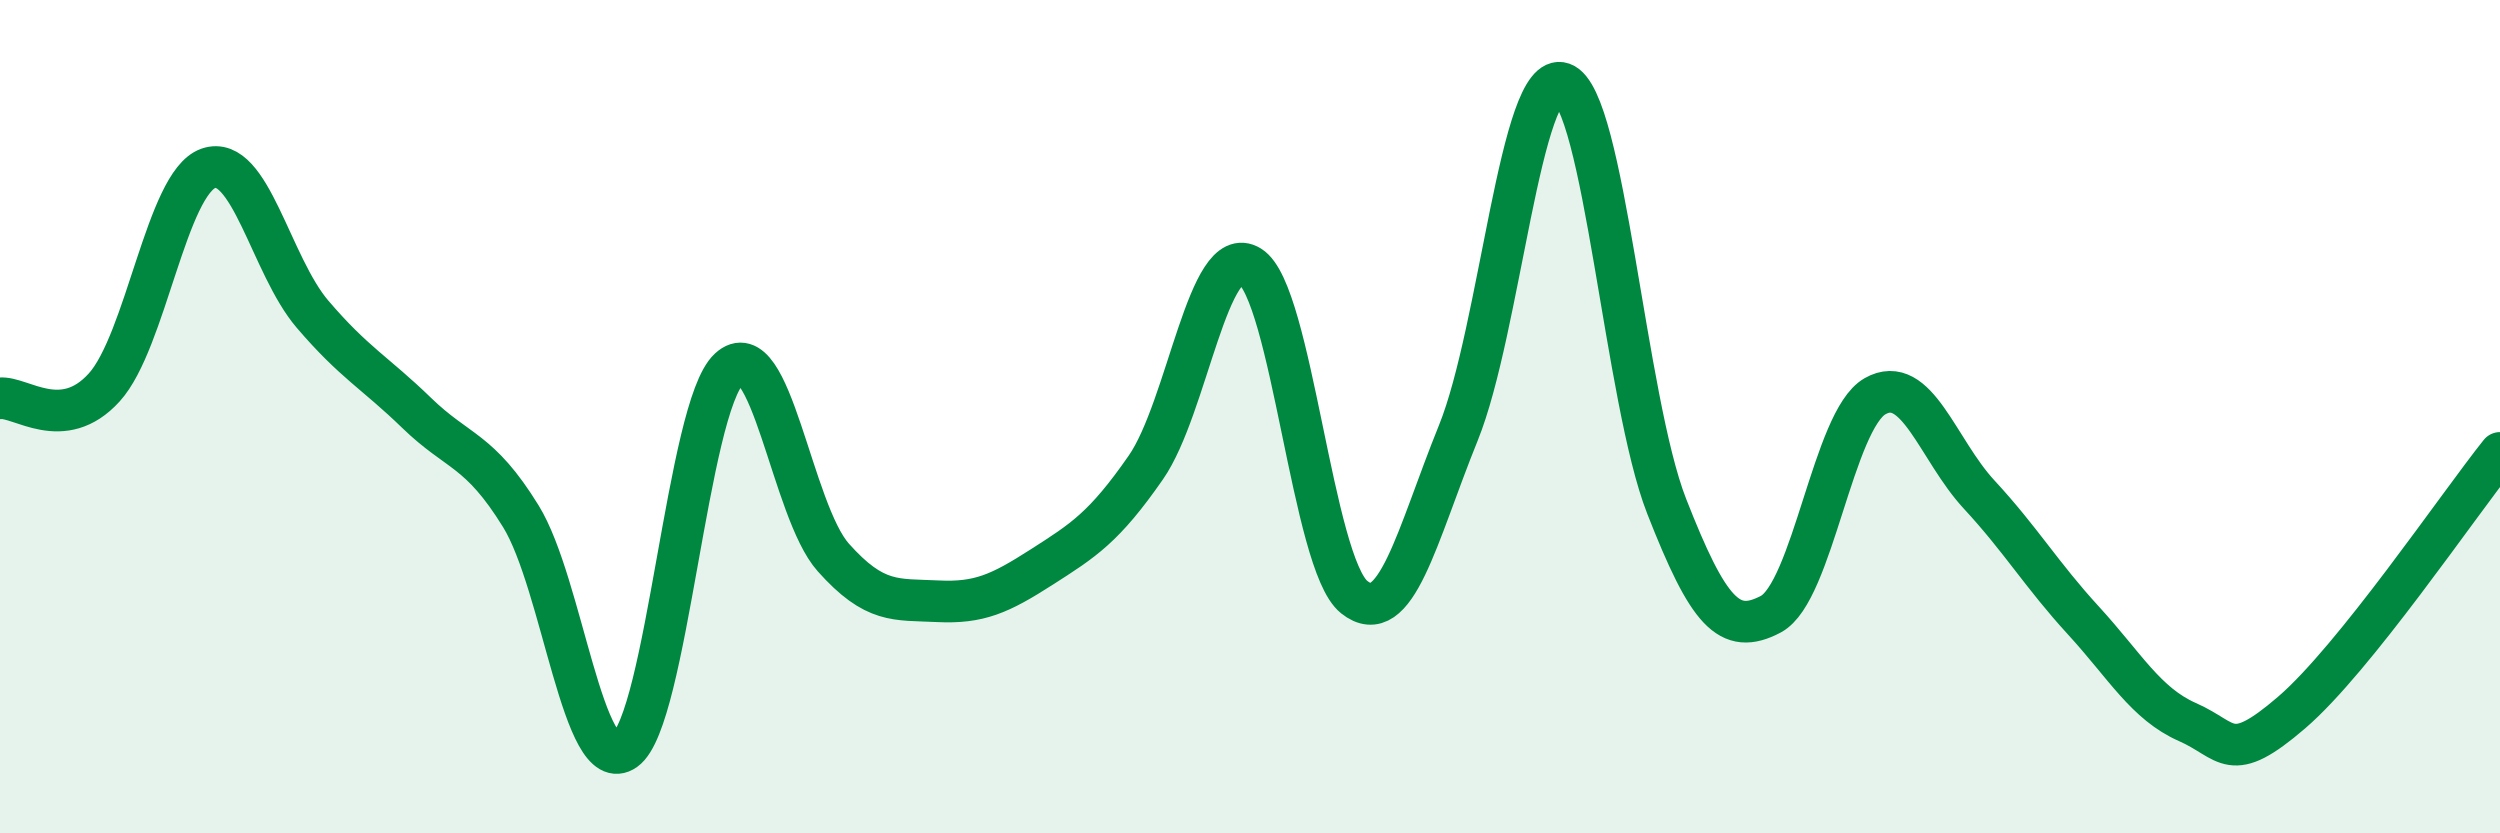 
    <svg width="60" height="20" viewBox="0 0 60 20" xmlns="http://www.w3.org/2000/svg">
      <path
        d="M 0,9.56 C 0.5,9.51 1.5,10.4 2.5,9.3 C 3.5,8.2 4,4.39 5,4.04 C 6,3.69 6.5,6.37 7.5,7.54 C 8.5,8.71 9,8.94 10,9.91 C 11,10.88 11.5,10.77 12.5,12.39 C 13.5,14.01 14,18.71 15,18 C 16,17.29 16.5,9.77 17.5,8.85 C 18.5,7.93 19,12.26 20,13.38 C 21,14.5 21.5,14.38 22.5,14.43 C 23.5,14.48 24,14.25 25,13.61 C 26,12.97 26.5,12.66 27.5,11.22 C 28.5,9.78 29,5.77 30,6.39 C 31,7.01 31.5,13.53 32.5,14.33 C 33.5,15.13 34,12.86 35,10.39 C 36,7.92 36.5,1.65 37.5,2 C 38.5,2.35 39,9.6 40,12.15 C 41,14.7 41.5,15.27 42.5,14.74 C 43.5,14.21 44,10.08 45,9.51 C 46,8.94 46.5,10.79 47.5,11.87 C 48.5,12.95 49,13.8 50,14.89 C 51,15.98 51.5,16.89 52.5,17.33 C 53.5,17.77 53.5,18.39 55,17.1 C 56.5,15.81 59,12.12 60,10.87L60 20L0 20Z"
        fill="#008740"
        opacity="0.1"
        stroke-linecap="round"
        stroke-linejoin="round"
      />
      <path
        d="M 0,9.56 C 0.5,9.51 1.5,10.4 2.5,9.3 C 3.5,8.2 4,4.39 5,4.04 C 6,3.69 6.5,6.37 7.5,7.54 C 8.5,8.71 9,8.94 10,9.91 C 11,10.88 11.5,10.77 12.5,12.39 C 13.5,14.01 14,18.71 15,18 C 16,17.29 16.5,9.77 17.5,8.85 C 18.5,7.93 19,12.26 20,13.38 C 21,14.5 21.5,14.38 22.5,14.43 C 23.5,14.48 24,14.25 25,13.61 C 26,12.97 26.5,12.66 27.5,11.22 C 28.5,9.78 29,5.77 30,6.39 C 31,7.01 31.5,13.53 32.5,14.33 C 33.5,15.13 34,12.86 35,10.39 C 36,7.92 36.5,1.65 37.5,2 C 38.5,2.35 39,9.6 40,12.15 C 41,14.7 41.5,15.27 42.5,14.74 C 43.5,14.21 44,10.08 45,9.51 C 46,8.94 46.5,10.79 47.5,11.87 C 48.5,12.95 49,13.8 50,14.89 C 51,15.98 51.5,16.89 52.5,17.33 C 53.5,17.77 53.5,18.39 55,17.1 C 56.5,15.81 59,12.12 60,10.87"
        stroke="#008740"
        stroke-width="1"
        fill="none"
        stroke-linecap="round"
        stroke-linejoin="round"
      />
    </svg>
  